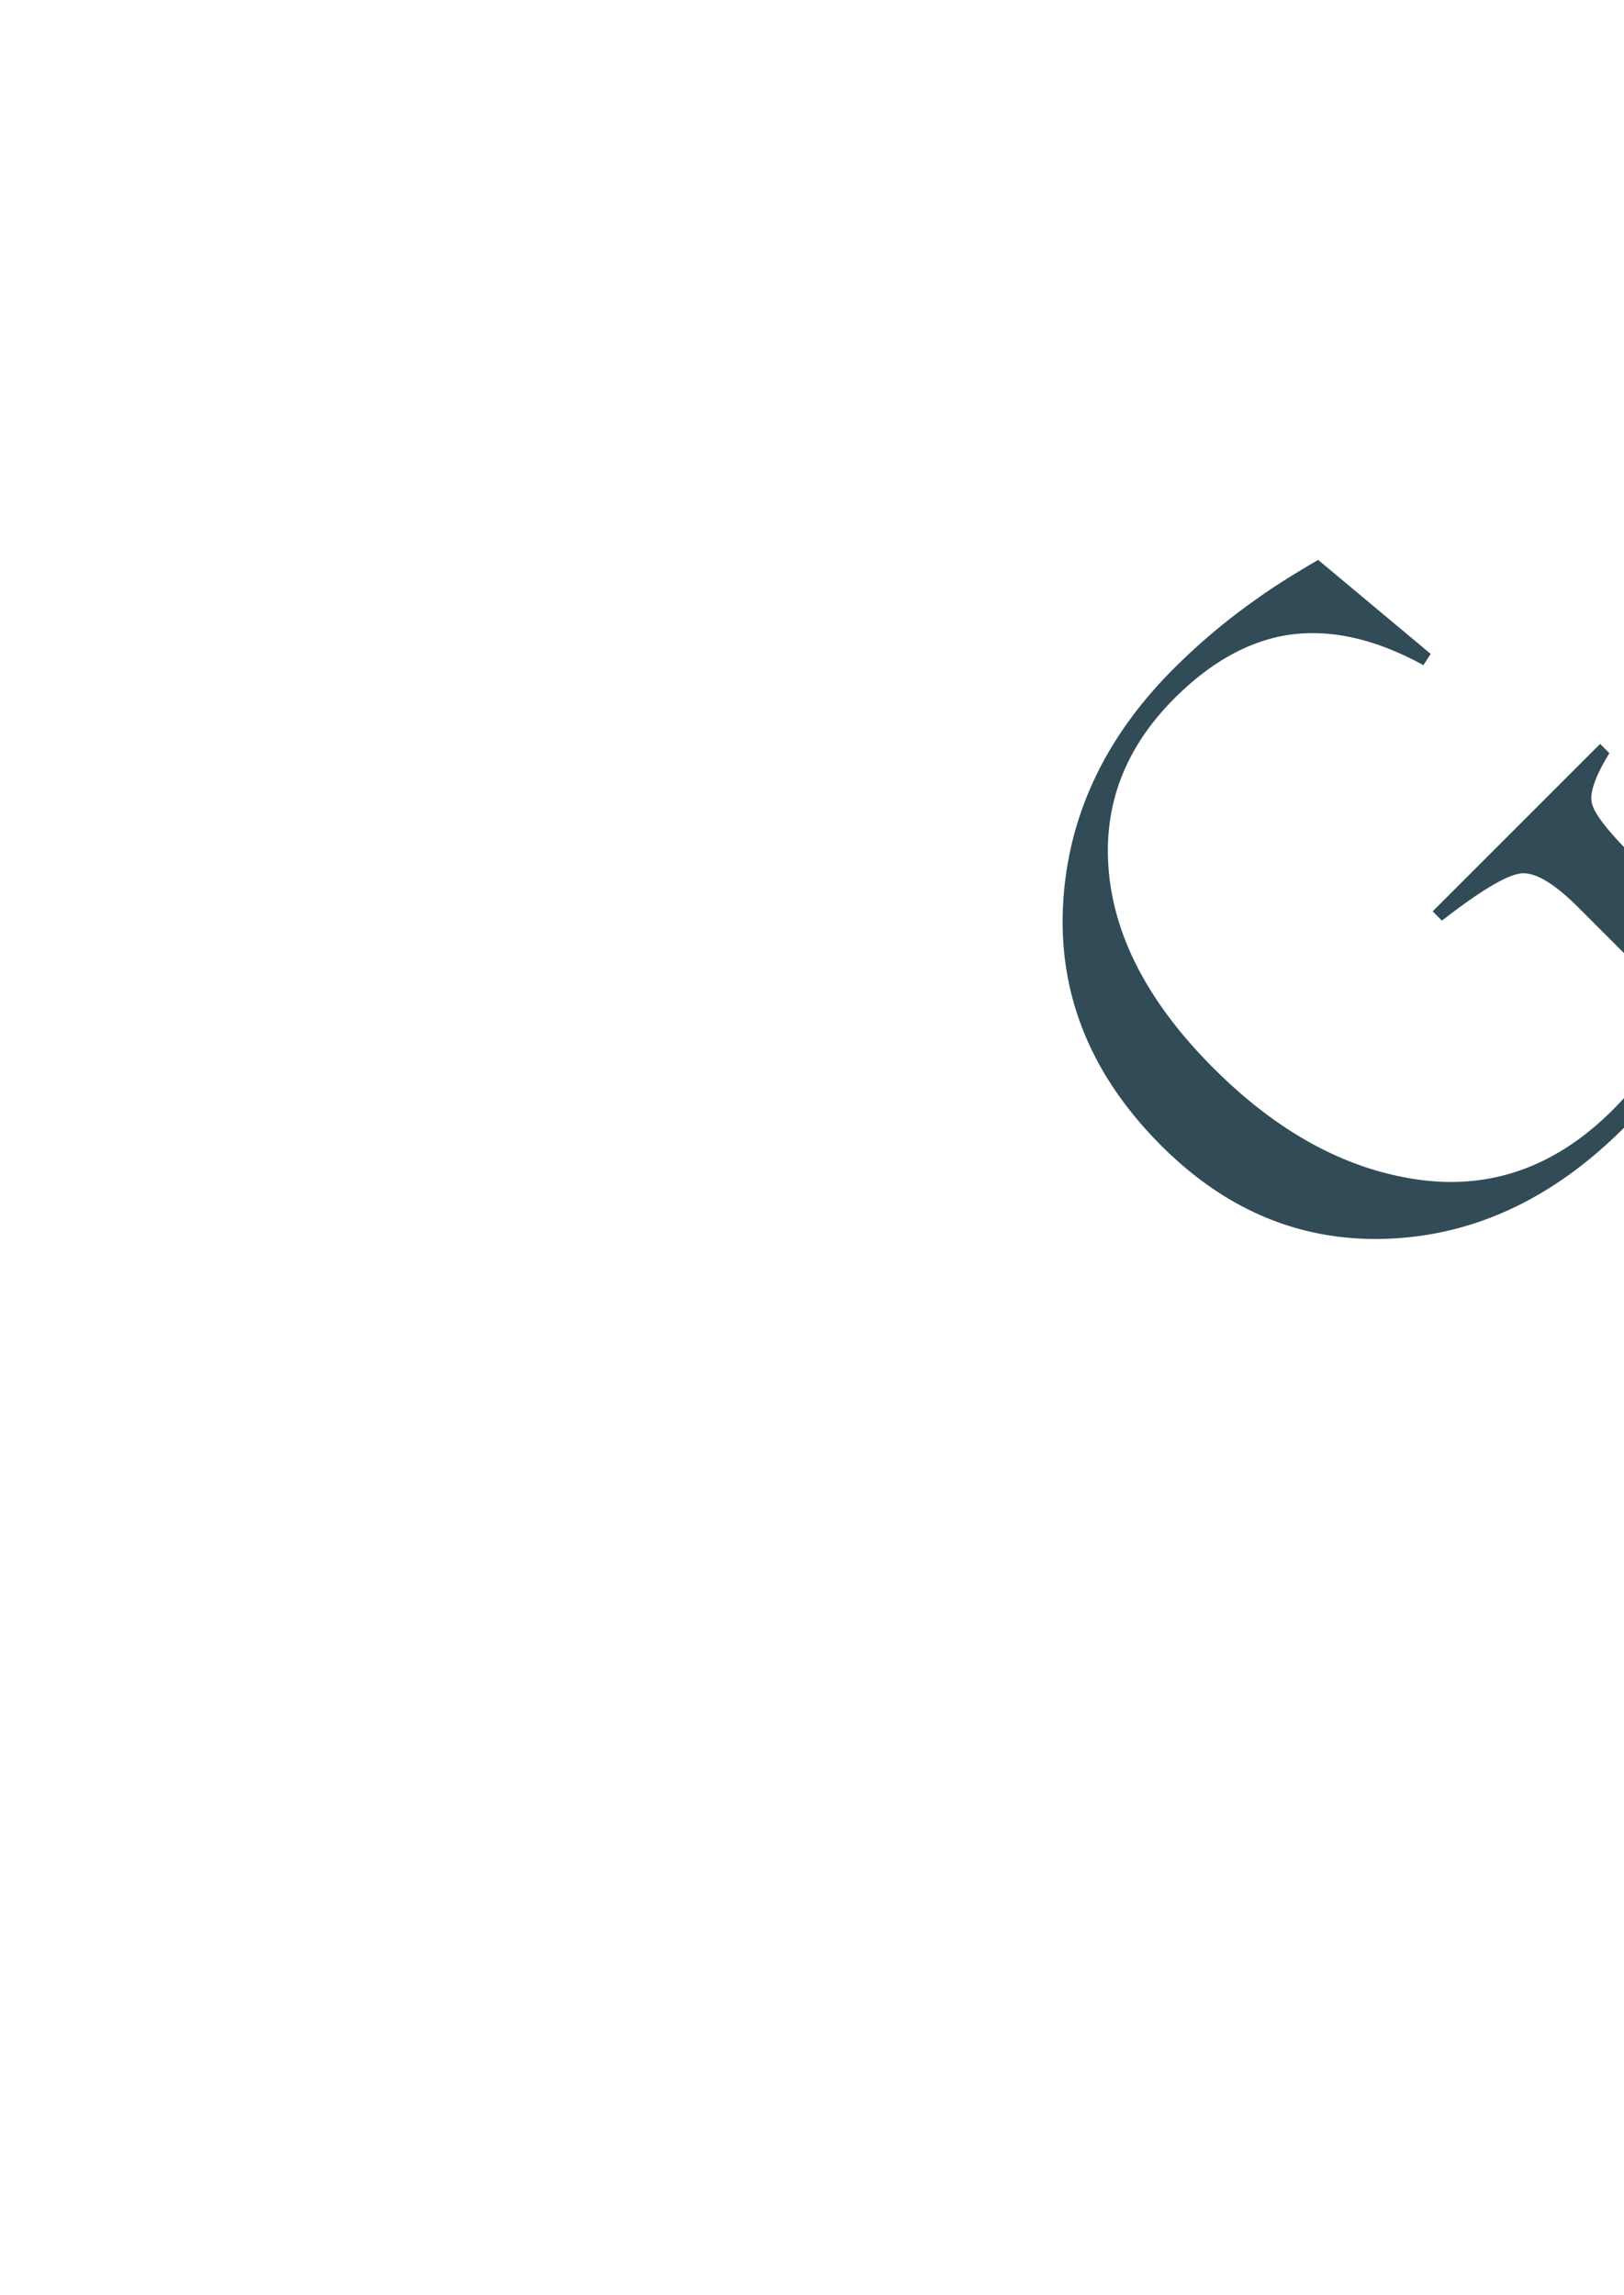 <svg xmlns="http://www.w3.org/2000/svg" xmlns:xlink="http://www.w3.org/1999/xlink" width="1440" height="2035" viewBox="0 0 1440 2035">
  <defs>
    <clipPath id="clip-fl-20th-typo-04">
      <rect width="1440" height="2035"/>
    </clipPath>
  </defs>
  <g id="fl-20th-typo-04" clip-path="url(#clip-fl-20th-typo-04)">
    <path id="パス_9659" data-name="パス 9659" d="M2818.232,6335.411q-66.9,66.9-58.1,155.526,8.8,88.644,92.726,172.55,78.653,78.654,166.681,96.249,106.232,21.721,187.219-59.276,33.45-33.45,44.016-61.623,5.283-14.666,5.87-19.955.593-17.018-23.477-41.083l-56.928-56.928q-31.1-31.1-49.594-30.225t-71.306,41.963l-8.217-8.217,148.485-148.485,8.217,8.217q-18.777,30.522-15.554,44.311t34.919,45.486l40.5,40.5q18.79,18.787,31.987,30.81a174.541,174.541,0,0,0,25.532,19.658q-26.411,46.386-45.781,76.3-29.943,46.365-58.687,75.12-93.317,93.316-208.055,98.305t-202.186-82.457q-95.656-95.656-86.74-219.619,8.323-113.965,97.689-203.331a554,554,0,0,1,73.481-61.743q21.17-15.283,54.663-34.708l99.772,83.338-6.455,9.977q-67.5-36.962-125.6-25.822-49.876,9.985-95.074,55.165" transform="translate(-1776.771 -5716.269)" fill="#314b57"/>
  </g>
</svg>
